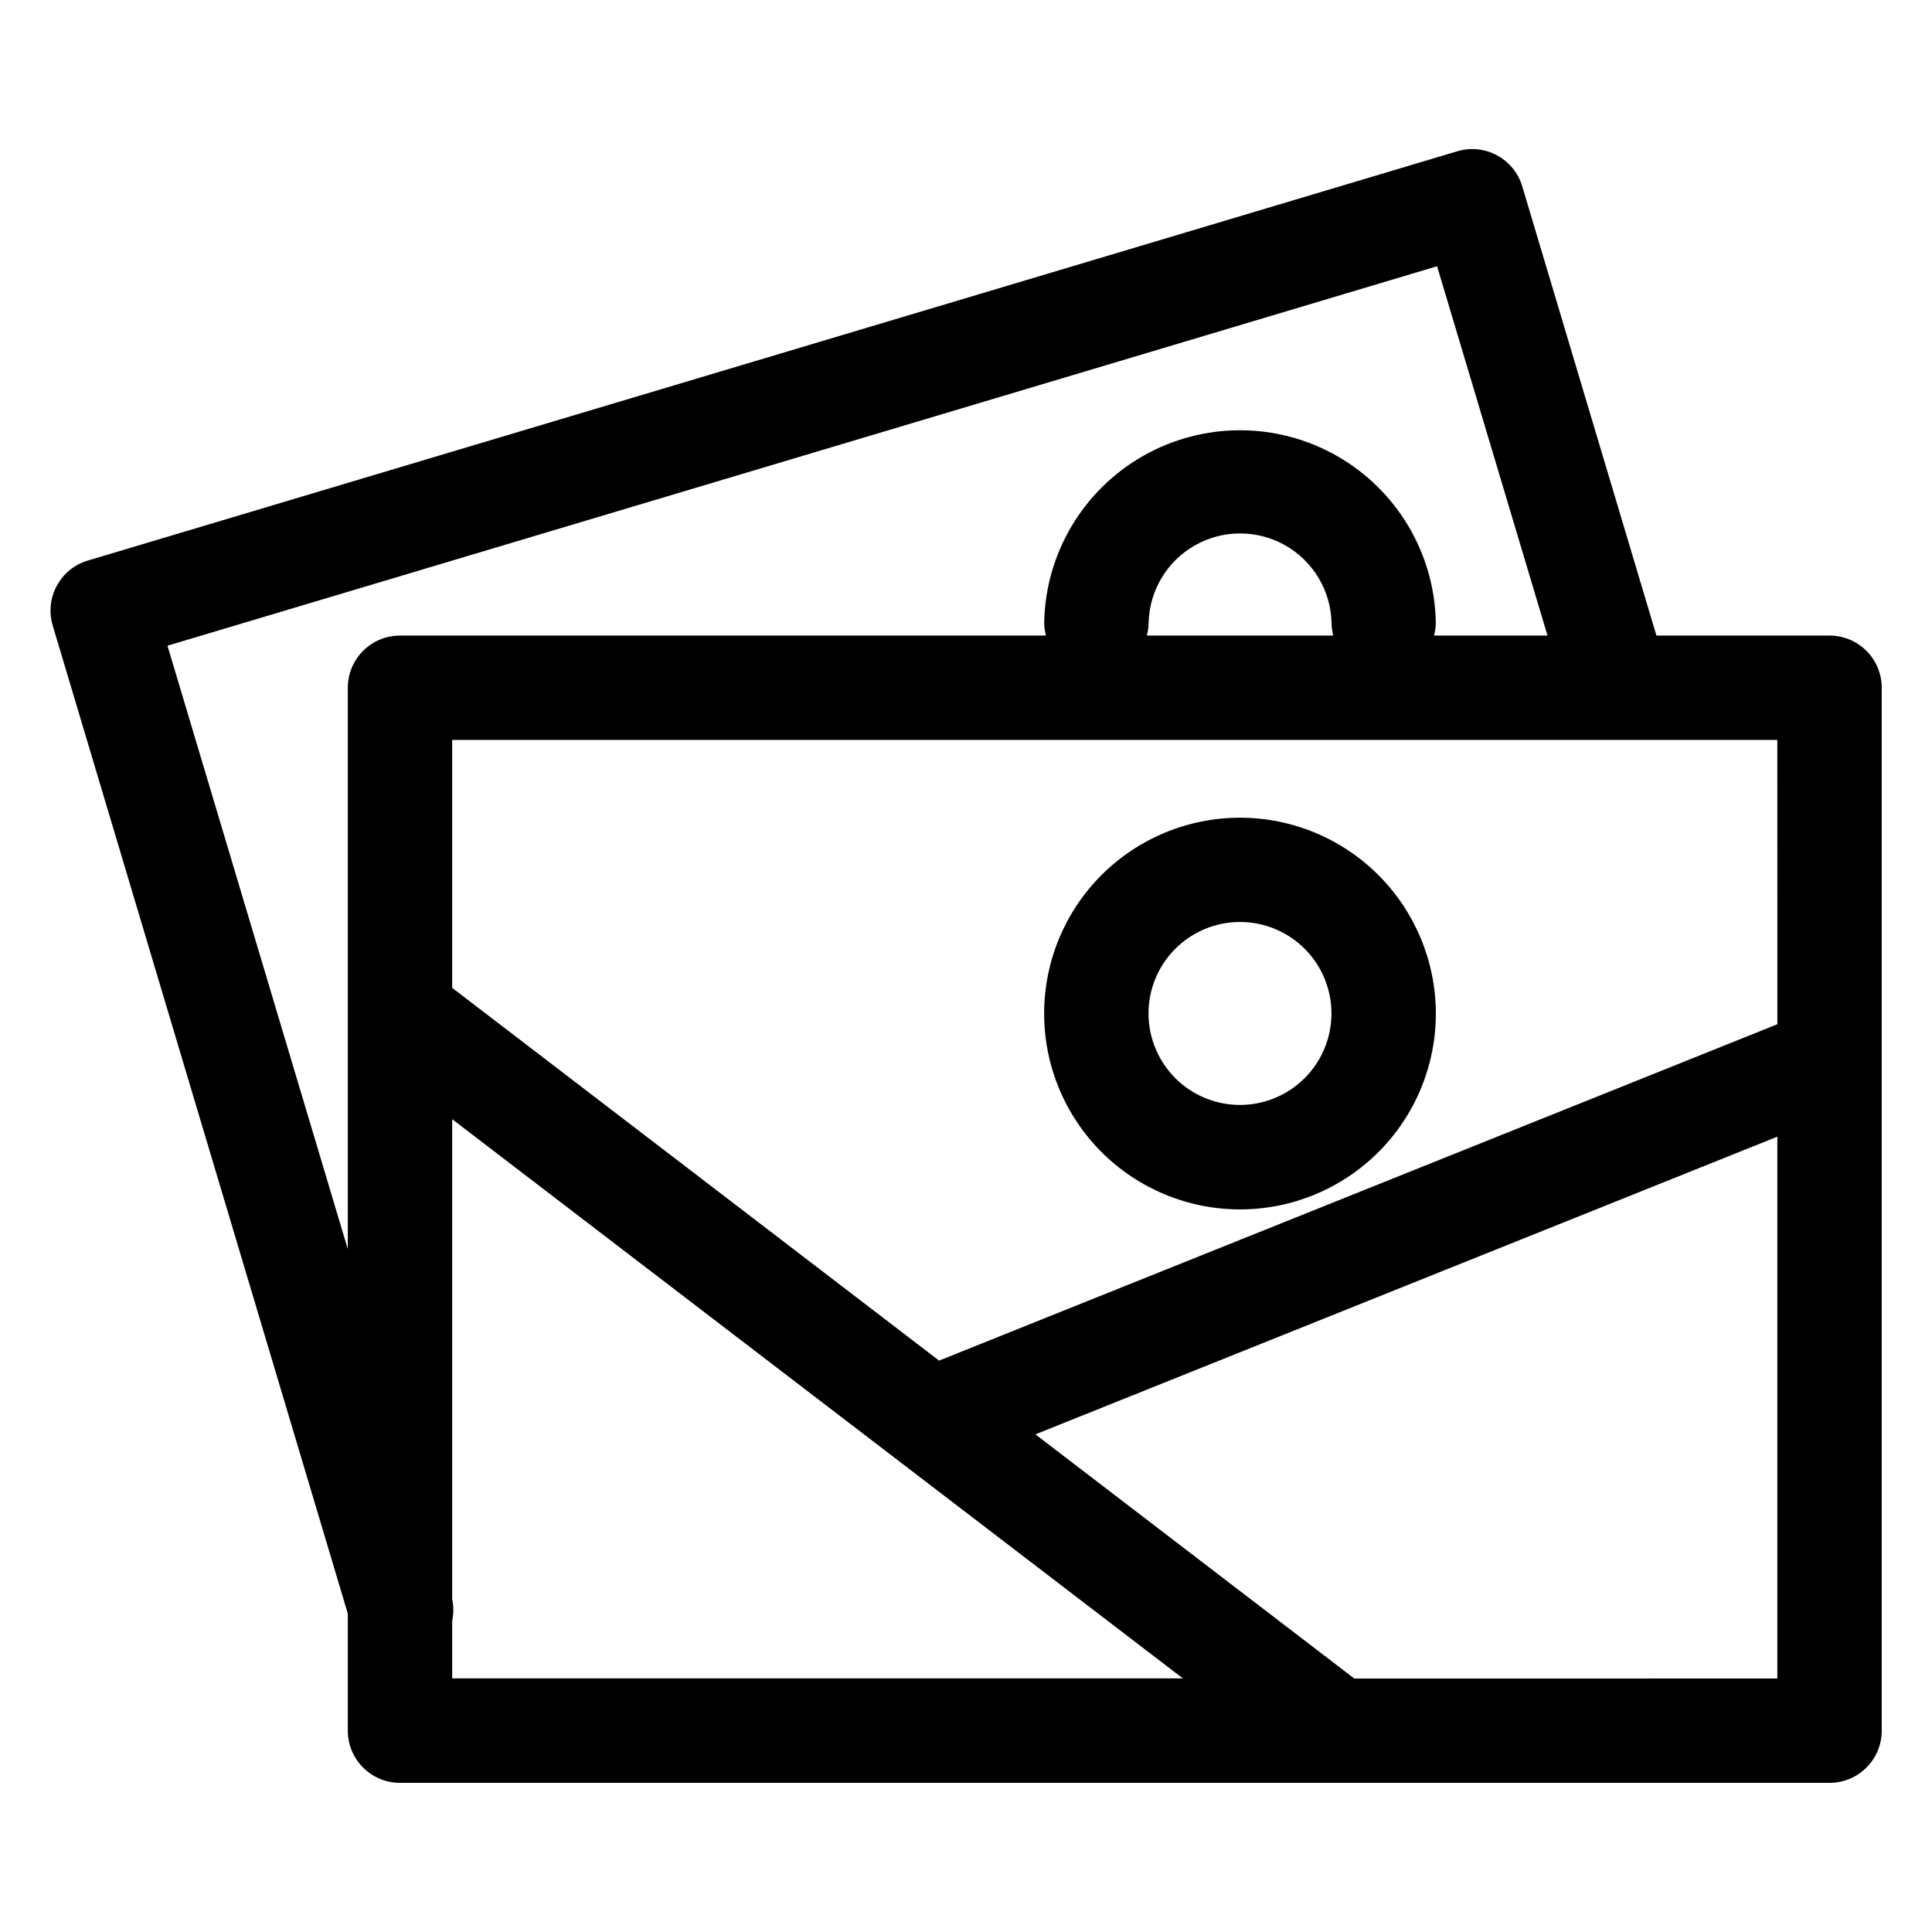 <?xml version="1.0" encoding="UTF-8"?>
<!-- Uploaded to: ICON Repo, www.svgrepo.com, Generator: ICON Repo Mixer Tools -->
<svg fill="#000000" width="800px" height="800px" version="1.1" viewBox="144 144 512 512" xmlns="http://www.w3.org/2000/svg">
 <g>
  <path d="m628.85 312.43h-45.879l-35.562-119.06v0.004c-2.188-7.316-9.891-11.473-17.207-9.289l-363 108.49c-7.293 2.215-11.418 9.91-9.227 17.207l78.199 261.84v31.02c0 7.637 6.191 13.832 13.828 13.832h378.85c7.637 0 13.828-6.195 13.828-13.832v-276.38c0-3.668-1.457-7.188-4.051-9.781s-6.109-4.051-9.777-4.051zm-13.828 103-222.15 89.145-129.04-98.785v-65.695h351.18zm-167.11-103c0.316-1.145 0.48-2.328 0.492-3.516 0.242-8.492 4.914-16.238 12.312-20.418 7.398-4.176 16.445-4.176 23.844 0 7.394 4.18 12.066 11.926 12.309 20.418 0.008 1.188 0.164 2.367 0.457 3.516zm-259.53 2.688 336.46-100.56 29.262 97.875h-30.07c0.309-1.145 0.469-2.328 0.473-3.516-0.355-18.297-10.324-35.055-26.234-44.105-15.906-9.047-35.406-9.047-51.316 0-15.906 9.051-25.875 25.809-26.234 44.105 0 1.188 0.152 2.367 0.457 3.516h-171.18c-7.637 0-13.828 6.191-13.828 13.832v148.77zm75.453 258.41c0.395-1.898 0.395-3.856 0-5.75v-127.18l193.62 148.18h-193.62zm239.06 15.293-84.5-64.703 196.62-78.891v143.59z"/>
  <path d="m472.61 360.7c-13.766 0-26.969 5.469-36.703 15.203s-15.199 22.938-15.199 36.703c0.004 13.766 5.473 26.969 15.211 36.703 9.734 9.73 22.938 15.195 36.707 15.195 13.766-0.004 26.965-5.477 36.699-15.215 9.73-9.738 15.195-22.941 15.188-36.711-0.016-13.758-5.488-26.945-15.219-36.676-9.73-9.727-22.926-15.195-36.684-15.203zm0 76.125v-0.004c-6.43 0-12.594-2.551-17.141-7.098-4.547-4.547-7.102-10.715-7.102-17.145 0-6.426 2.555-12.594 7.102-17.141s10.711-7.102 17.141-7.102c6.43 0 12.598 2.555 17.145 7.102 4.543 4.547 7.098 10.715 7.098 17.141-0.004 6.43-2.559 12.594-7.106 17.137-4.547 4.547-10.707 7.102-17.137 7.106z"/>
 </g>
</svg>